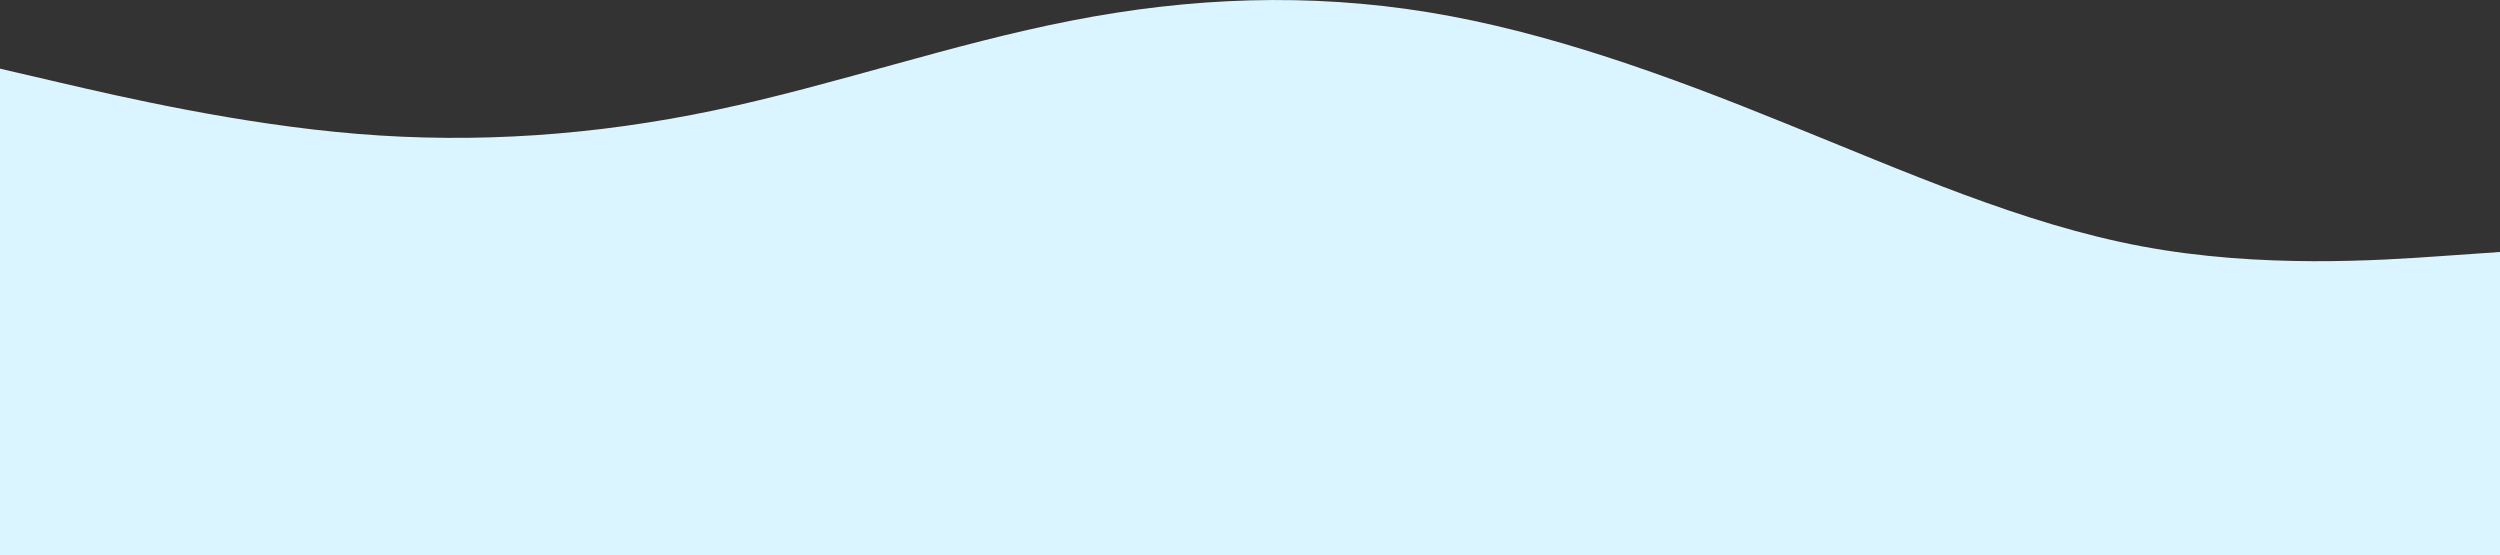 <?xml version="1.0" encoding="UTF-8"?>
<svg id="Layer_2" data-name="Layer 2" xmlns="http://www.w3.org/2000/svg" viewBox="0 0 390 86.61">
  <rect x="0" y="0" width="390" height="86.61" fill="#333333" stroke="none"/>
  <defs>
    <style>
      .cls-1 {
        fill: #daf5ff;
      }
    </style>
  </defs>
  <g id="Layer_1-2" data-name="Layer 1">
    <path class="cls-1" d="m380.68,39.96l9.32-.65v47.3H0V10.71l9.32,2.17c9.31,2.16,27.95,6.5,46.49,8.01,18.59,1.52,37.05.22,55.64-3.68,18.55-3.9,37.18-10.4,55.73-14,18.59-3.64,37.05-4.33,55.64-1.3,18.55,3.04,37.18,9.8,55.73,17.34,18.59,7.49,37.05,15.73,55.64,19.19,18.54,3.47,37.18,2.17,46.49,1.52Z"/>
  </g>
</svg>